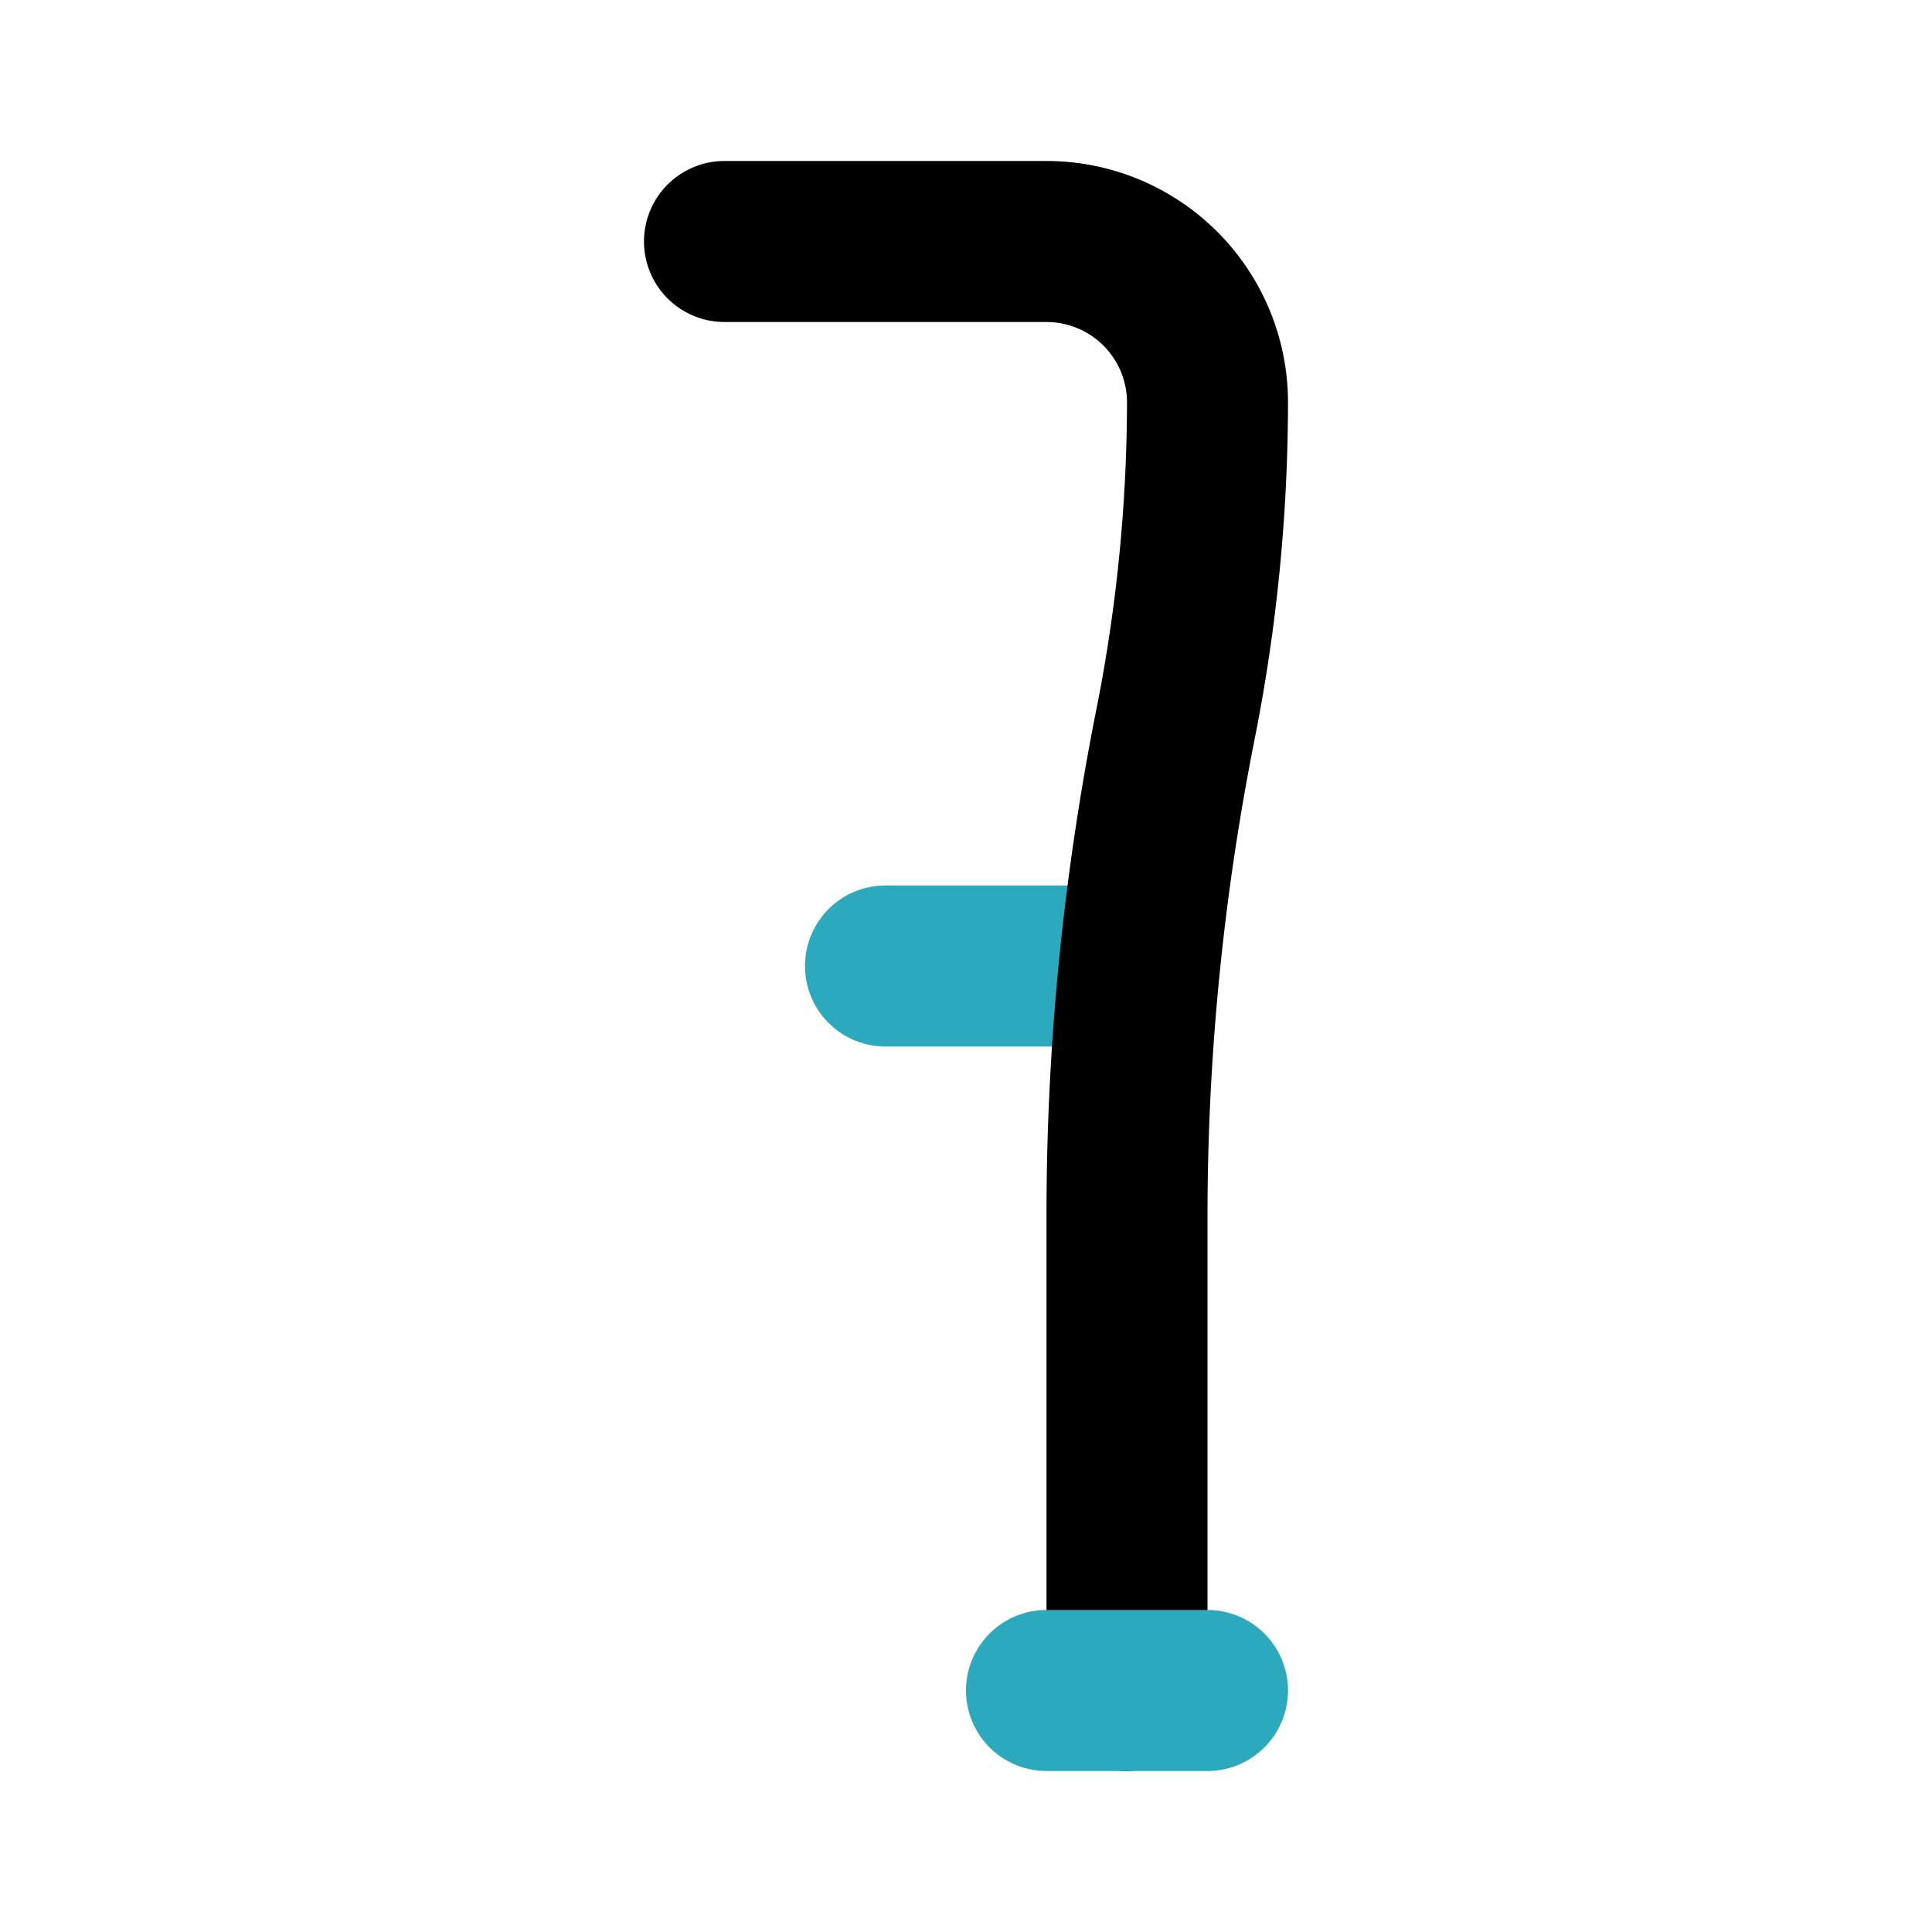 <?xml version="1.0" encoding="utf-8"?>
<svg fill="#000000" width="800px" height="800px" viewBox="0 0 24 24" id="crutch-left-3" data-name="Flat Color" xmlns="http://www.w3.org/2000/svg" class="icon flat-color"><path id="secondary" d="M14,13H11a1,1,0,0,1,0-2h3a1,1,0,0,1,0,2Z" style="fill: rgb(44, 169, 188);"></path><path id="primary" d="M14,22a1,1,0,0,1-1-1V15.1a32.15,32.15,0,0,1,.63-6.34A19.72,19.72,0,0,0,14,5a1,1,0,0,0-1-1H9A1,1,0,0,1,9,2h4a3,3,0,0,1,3,3,21.57,21.57,0,0,1-.41,4.16A30.37,30.37,0,0,0,15,15.1V21A1,1,0,0,1,14,22Z" style="fill: rgb(0, 0, 0);"></path><path id="secondary-2" data-name="secondary" d="M15,22H13a1,1,0,0,1,0-2h2a1,1,0,0,1,0,2Z" style="fill: rgb(44, 169, 188);"></path></svg>